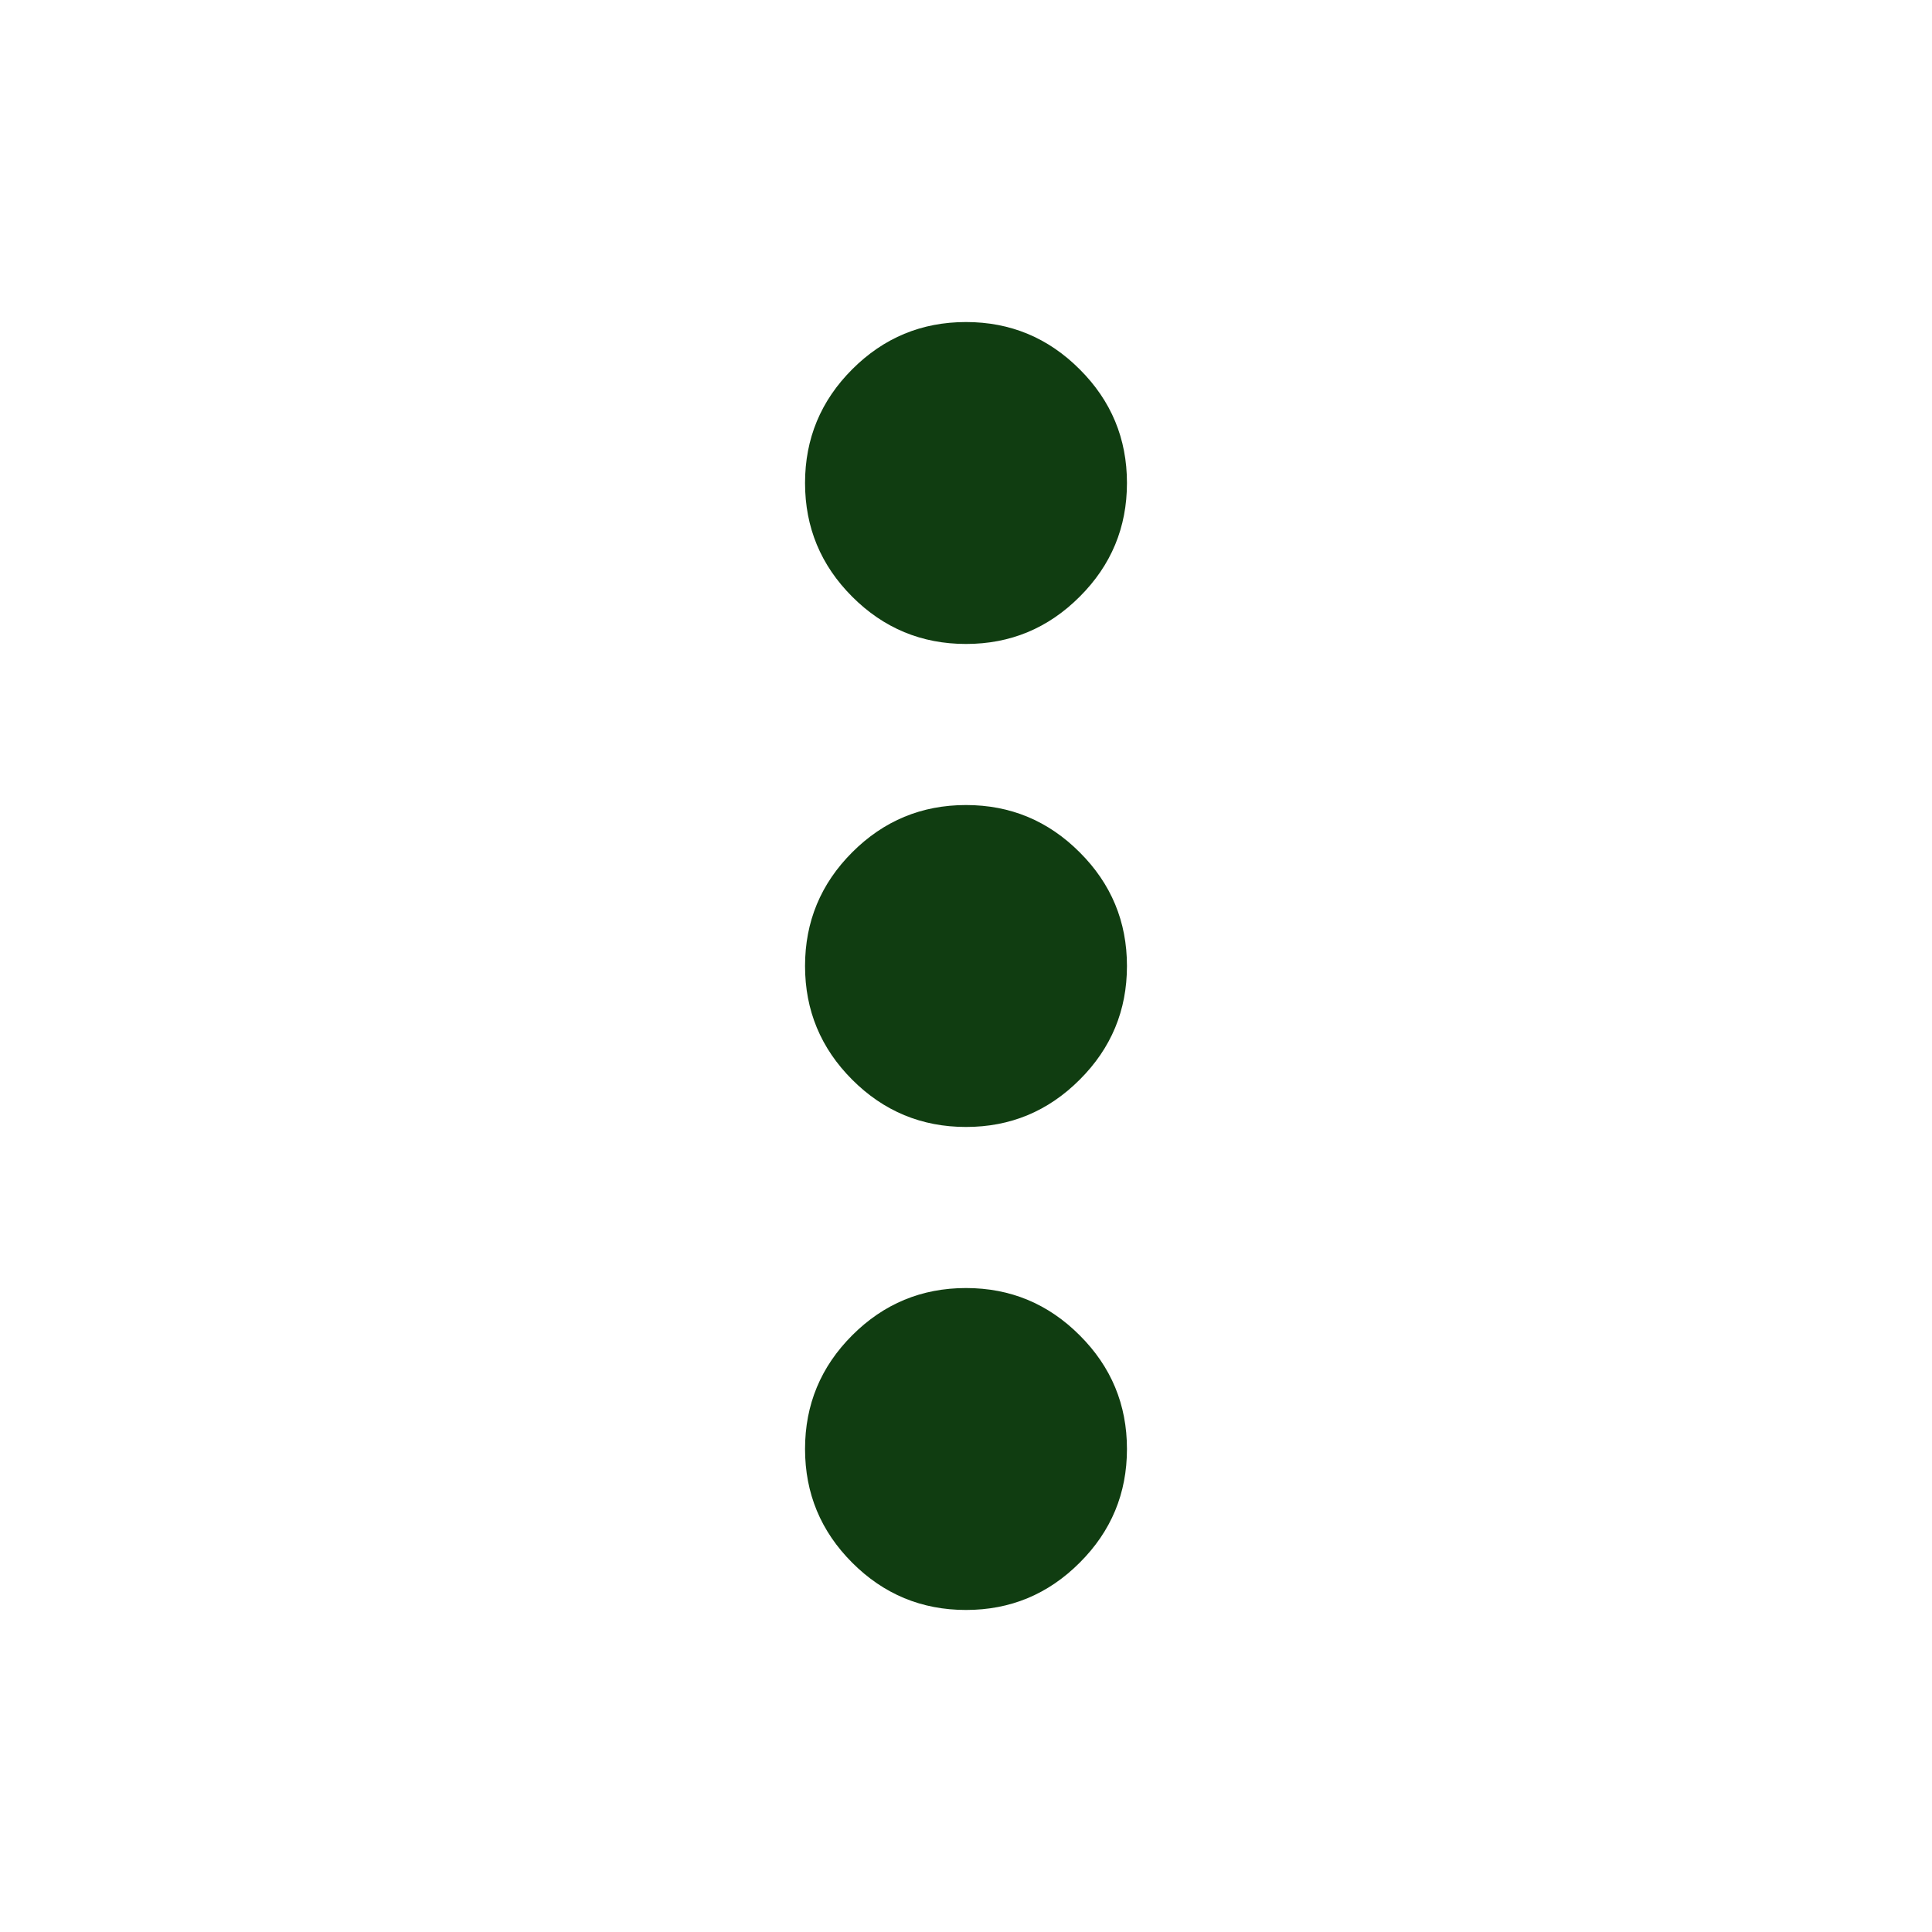 <svg width="16" height="16" viewBox="0 0 16 16" fill="none" xmlns="http://www.w3.org/2000/svg">
<path d="M8 13.333C7.633 13.333 7.319 13.203 7.058 12.942C6.797 12.681 6.667 12.367 6.667 12C6.667 11.633 6.797 11.319 7.058 11.058C7.319 10.797 7.633 10.667 8 10.667C8.367 10.667 8.68 10.797 8.941 11.058C9.203 11.319 9.333 11.633 9.333 12C9.333 12.367 9.203 12.681 8.941 12.942C8.68 13.203 8.367 13.333 8 13.333ZM8 9.333C7.633 9.333 7.319 9.203 7.058 8.942C6.797 8.681 6.667 8.367 6.667 8C6.667 7.633 6.797 7.319 7.058 7.058C7.319 6.797 7.633 6.667 8 6.667C8.367 6.667 8.68 6.797 8.941 7.058C9.203 7.319 9.333 7.633 9.333 8C9.333 8.367 9.203 8.681 8.941 8.942C8.68 9.203 8.367 9.333 8 9.333ZM8 5.333C7.633 5.333 7.319 5.203 7.058 4.942C6.797 4.681 6.667 4.367 6.667 4C6.667 3.633 6.797 3.319 7.058 3.058C7.319 2.797 7.633 2.667 8 2.667C8.367 2.667 8.68 2.797 8.941 3.058C9.203 3.319 9.333 3.633 9.333 4C9.333 4.367 9.203 4.681 8.941 4.942C8.68 5.203 8.367 5.333 8 5.333Z" fill="#103D11"/>
</svg>
